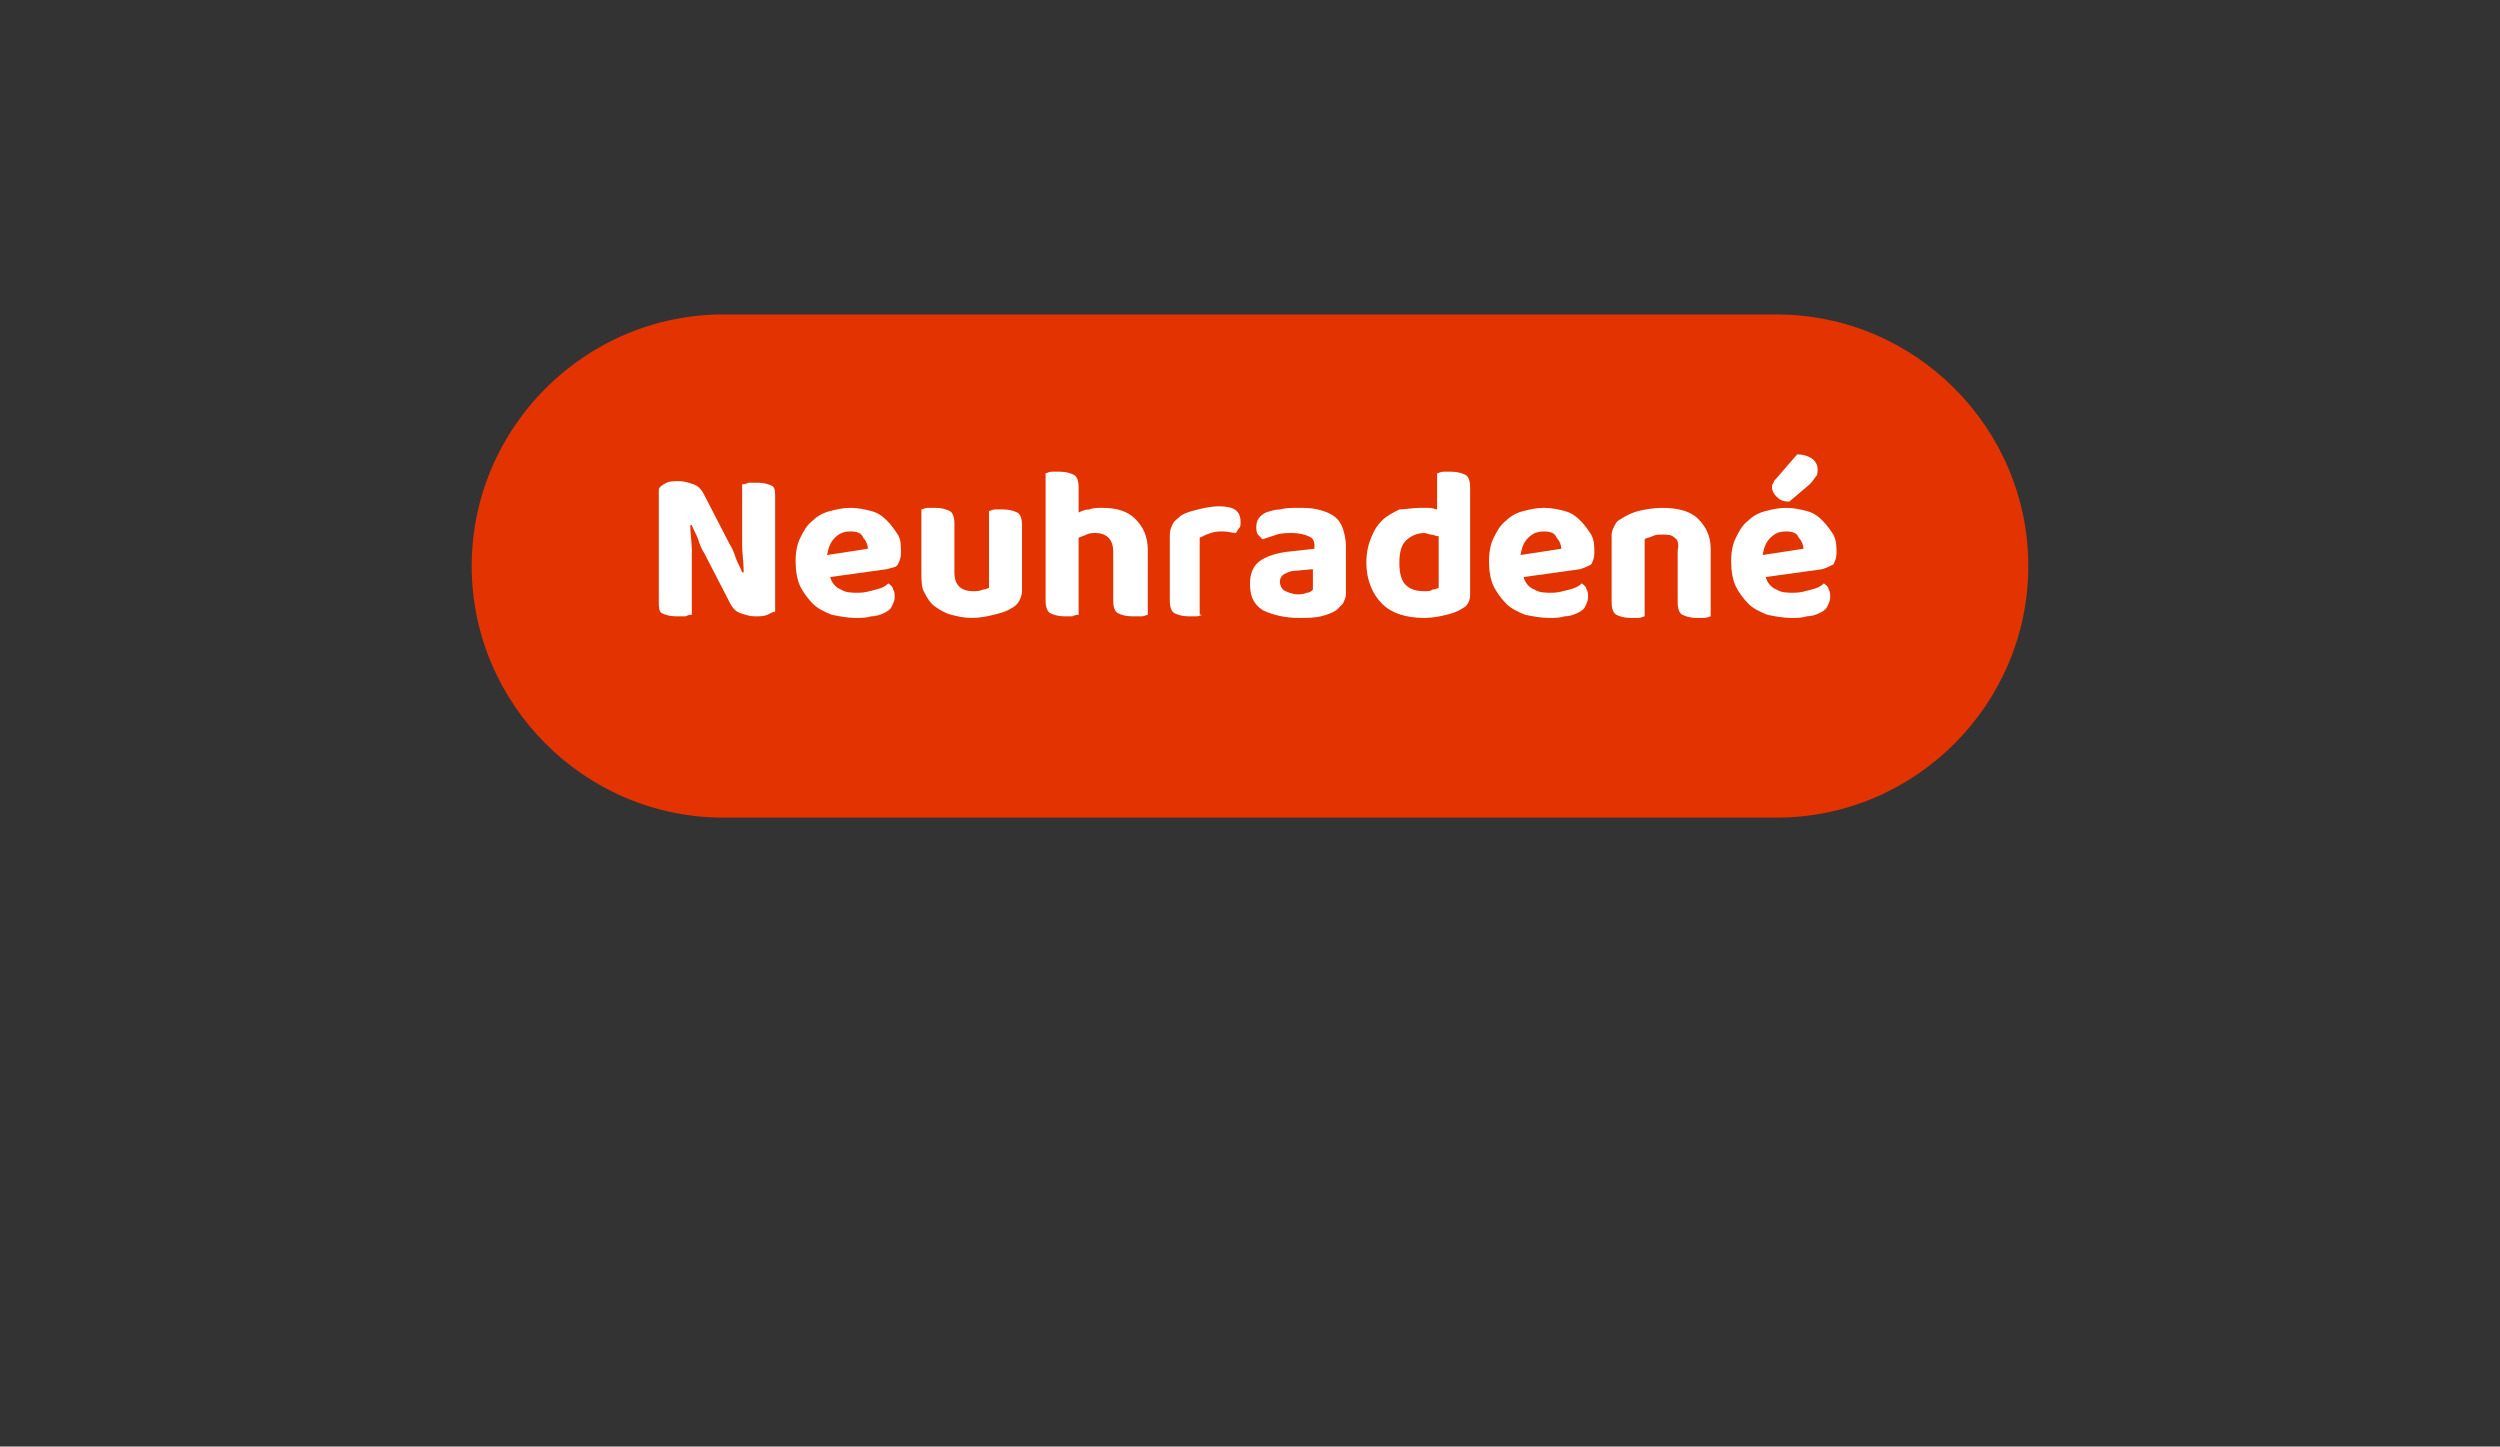 <?xml version="1.0" encoding="utf-8"?>
<!-- Generator: Adobe Illustrator 27.0.1, SVG Export Plug-In . SVG Version: 6.00 Build 0)  -->
<svg version="1.1" id="Vrstva_1" xmlns="http://www.w3.org/2000/svg" xmlns:xlink="http://www.w3.org/1999/xlink" x="0px" y="0px"
	 viewBox="0 0 159 92" style="enable-background:new 0 0 159 92;" xml:space="preserve">
<rect x="0" y="0" width="159" height="92" fill="#333333" stroke="none"/>
<style type="text/css">
	.st0{fill:#E33300;}
	.st1{fill:#FFFFFF;}
</style>
<g id="neuhrazeno" transform="translate(-213 -234)">
	<g transform="matrix(1, 0, 0, 1, 213, 234)">
		<path id="Rectangle_15-2" class="st0" d="M46,20h67c8.8,0,16,7.2,16,16l0,0c0,8.8-7.2,16-16,16H46c-8.8,0-16-7.2-16-16l0,0
			C30,27.2,37.2,20,46,20z"/>
	</g>
</g>
<g>
	<path class="st1" d="M48.8,39.1c-0.2,0.1-0.5,0.1-0.8,0.1c-0.3,0-0.6-0.1-0.9-0.2c-0.3-0.1-0.5-0.3-0.7-0.7l-1.6-3.1
		c-0.2-0.3-0.3-0.6-0.4-0.9c-0.1-0.3-0.3-0.6-0.4-0.9l-0.1,0c0,0.5,0.1,1.1,0.1,1.6c0,0.5,0,1,0,1.5v2.6c-0.1,0-0.2,0-0.4,0.1
		c-0.2,0-0.4,0-0.6,0c-0.4,0-0.7-0.1-0.9-0.2c-0.2-0.1-0.2-0.4-0.2-0.8v-7.1c0.1-0.2,0.3-0.3,0.5-0.4c0.2-0.1,0.5-0.1,0.8-0.1
		c0.3,0,0.6,0.1,0.9,0.2c0.3,0.1,0.5,0.3,0.7,0.7l1.6,3.1c0.2,0.3,0.3,0.6,0.4,0.9c0.1,0.3,0.3,0.6,0.4,0.9l0.1,0
		c0-0.6-0.1-1.2-0.1-1.7s0-1.1,0-1.6v-2.3c0.1,0,0.2,0,0.4-0.1c0.2,0,0.4,0,0.6,0c0.4,0,0.7,0.1,0.9,0.2c0.2,0.1,0.2,0.4,0.2,0.8
		v7.2C49.2,38.9,49,39,48.8,39.1z"/>
	<path class="st1" d="M52.8,36.7c0.1,0.4,0.4,0.7,0.7,0.8c0.3,0.2,0.7,0.2,1.1,0.2c0.4,0,0.7-0.1,1.1-0.2s0.6-0.2,0.8-0.4
		c0.1,0.1,0.3,0.2,0.3,0.4c0.1,0.1,0.1,0.3,0.1,0.5c0,0.2-0.1,0.4-0.2,0.6c-0.1,0.2-0.3,0.3-0.5,0.4c-0.2,0.1-0.5,0.2-0.8,0.2
		c-0.3,0.1-0.6,0.1-1,0.1c-0.5,0-1-0.1-1.5-0.2c-0.5-0.2-0.9-0.4-1.2-0.7c-0.3-0.3-0.6-0.7-0.8-1.1c-0.2-0.4-0.3-1-0.3-1.6
		c0-0.6,0.1-1.1,0.3-1.5c0.2-0.4,0.4-0.8,0.8-1.1c0.3-0.3,0.7-0.5,1.1-0.6c0.4-0.1,0.8-0.2,1.3-0.2c0.5,0,0.9,0.1,1.3,0.2
		c0.4,0.1,0.7,0.3,1,0.6c0.3,0.3,0.5,0.6,0.7,0.9s0.2,0.7,0.2,1.2c0,0.3-0.1,0.5-0.2,0.7s-0.4,0.2-0.7,0.3L52.8,36.7z M54.1,33.8
		c-0.4,0-0.7,0.1-1,0.4s-0.4,0.6-0.5,1.1l2.6-0.4c0-0.2-0.1-0.5-0.3-0.7C54.8,33.9,54.5,33.8,54.1,33.8z"/>
	<path class="st1" d="M64.3,38.7c-0.3,0.2-0.7,0.3-1.1,0.4c-0.4,0.1-0.9,0.2-1.4,0.2c-0.5,0-0.9-0.1-1.3-0.2c-0.4-0.1-0.7-0.3-1-0.5
		c-0.3-0.2-0.5-0.5-0.7-0.9c-0.2-0.3-0.2-0.8-0.2-1.3v-4c0.1,0,0.2-0.1,0.4-0.1s0.3,0,0.5,0c0.4,0,0.7,0.1,0.9,0.2
		c0.2,0.1,0.3,0.4,0.3,0.8v3.1c0,0.4,0.1,0.7,0.3,0.9s0.5,0.3,0.9,0.3c0.2,0,0.4,0,0.6-0.1c0.2,0,0.3-0.1,0.4-0.1v-4.9
		c0.1,0,0.2-0.1,0.4-0.1s0.3,0,0.5,0c0.4,0,0.7,0.1,0.9,0.2c0.2,0.1,0.3,0.4,0.3,0.8v4.3C64.9,38.2,64.7,38.5,64.3,38.7z"/>
	<path class="st1" d="M68.2,39.2c-0.2,0-0.3,0-0.5,0c-0.4,0-0.7-0.1-0.9-0.2c-0.2-0.1-0.3-0.4-0.3-0.8v-8.1c0.1,0,0.2-0.1,0.4-0.1
		s0.3,0,0.5,0c0.4,0,0.7,0.1,0.9,0.2c0.2,0.1,0.3,0.4,0.3,0.8v1.6c0.2-0.1,0.4-0.2,0.7-0.2c0.2-0.1,0.5-0.1,0.8-0.1
		c0.9,0,1.6,0.2,2.1,0.7s0.8,1.1,0.8,2v4.1c-0.1,0-0.2,0.1-0.4,0.1c-0.2,0-0.3,0-0.6,0c-0.4,0-0.7-0.1-0.9-0.2
		c-0.2-0.1-0.3-0.4-0.3-0.8v-3.1c0-0.4-0.1-0.7-0.3-0.9c-0.2-0.2-0.5-0.3-0.8-0.3c-0.2,0-0.4,0-0.6,0.1c-0.2,0.1-0.3,0.1-0.5,0.2
		v4.9C68.5,39.1,68.4,39.1,68.2,39.2z"/>
	<path class="st1" d="M76.5,39.1c-0.1,0-0.2,0.1-0.4,0.1c-0.2,0-0.3,0-0.5,0c-0.4,0-0.7-0.1-0.9-0.2c-0.2-0.1-0.3-0.4-0.3-0.8V34
		c0-0.3,0.1-0.5,0.2-0.7c0.1-0.2,0.3-0.3,0.5-0.5c0.3-0.2,0.7-0.3,1.1-0.4c0.4-0.1,0.9-0.2,1.3-0.2c1,0,1.4,0.3,1.4,1
		c0,0.2,0,0.3-0.1,0.4s-0.1,0.2-0.2,0.3c-0.2,0-0.5-0.1-0.8-0.1c-0.3,0-0.5,0-0.8,0.1s-0.5,0.2-0.7,0.3V39.1z"/>
	<path class="st1" d="M82.5,32.3c0.5,0,0.9,0,1.3,0.1s0.7,0.2,1,0.4c0.3,0.2,0.5,0.5,0.6,0.8s0.2,0.7,0.2,1.1v3.1
		c0,0.2-0.1,0.4-0.2,0.6c-0.1,0.1-0.3,0.3-0.4,0.4c-0.3,0.2-0.6,0.3-1,0.4c-0.4,0.1-0.9,0.1-1.4,0.1c-0.9,0-1.7-0.2-2.3-0.5
		c-0.6-0.4-0.8-0.9-0.8-1.7c0-0.6,0.2-1.1,0.6-1.4c0.4-0.3,1-0.5,1.7-0.6l1.8-0.2v-0.2c0-0.3-0.1-0.5-0.4-0.6
		c-0.2-0.1-0.6-0.2-1-0.2c-0.3,0-0.7,0-1,0.1c-0.3,0.1-0.6,0.2-0.9,0.3c-0.1-0.1-0.2-0.2-0.3-0.3c-0.1-0.2-0.1-0.3-0.1-0.5
		c0-0.4,0.2-0.7,0.6-0.9c0.3-0.1,0.6-0.2,0.9-0.2C81.8,32.3,82.1,32.3,82.5,32.3z M82.5,37.8c0.2,0,0.4,0,0.6-0.1
		c0.2,0,0.3-0.1,0.4-0.2v-1.3l-1.1,0.1c-0.3,0-0.5,0.1-0.7,0.2c-0.2,0.1-0.3,0.3-0.3,0.5c0,0.2,0.1,0.4,0.2,0.5S82.2,37.8,82.5,37.8
		z"/>
	<path class="st1" d="M90.3,32.3c0.2,0,0.4,0,0.6,0s0.4,0.1,0.5,0.1v-2.3c0.1,0,0.2-0.1,0.4-0.1s0.3,0,0.5,0c0.4,0,0.7,0.1,0.9,0.2
		c0.2,0.1,0.3,0.4,0.3,0.8v6.7c0,0.2,0,0.4-0.1,0.6c-0.1,0.2-0.2,0.3-0.4,0.4c-0.3,0.2-0.6,0.3-1,0.4c-0.4,0.1-0.9,0.2-1.4,0.2
		c-1.2,0-2.1-0.3-2.7-0.9s-1-1.5-1-2.6c0-0.6,0.1-1.1,0.3-1.6s0.4-0.8,0.7-1.1c0.3-0.3,0.7-0.5,1.1-0.7
		C89.4,32.4,89.8,32.3,90.3,32.3z M91.4,34.1C91.3,34.1,91.2,34,91,34c-0.1,0-0.3-0.1-0.4-0.1c-0.5,0-0.9,0.2-1.2,0.5
		c-0.3,0.3-0.4,0.8-0.4,1.4c0,0.6,0.1,1.1,0.4,1.4c0.3,0.3,0.7,0.4,1.2,0.4c0.2,0,0.4,0,0.5-0.1c0.2,0,0.3-0.1,0.4-0.1V34.1z"/>
	<path class="st1" d="M96.9,36.7c0.1,0.4,0.4,0.7,0.7,0.8c0.3,0.2,0.7,0.2,1.1,0.2c0.4,0,0.7-0.1,1.1-0.2s0.6-0.2,0.8-0.4
		c0.1,0.1,0.3,0.2,0.3,0.4c0.1,0.1,0.1,0.3,0.1,0.5c0,0.2-0.1,0.4-0.2,0.6c-0.1,0.2-0.3,0.3-0.5,0.4c-0.2,0.1-0.5,0.2-0.8,0.2
		c-0.3,0.1-0.6,0.1-1,0.1c-0.5,0-1-0.1-1.5-0.2c-0.5-0.2-0.9-0.4-1.2-0.7c-0.3-0.3-0.6-0.7-0.8-1.1c-0.2-0.4-0.3-1-0.3-1.6
		c0-0.6,0.1-1.1,0.3-1.5c0.2-0.4,0.4-0.8,0.8-1.1c0.3-0.3,0.7-0.5,1.1-0.6c0.4-0.1,0.8-0.2,1.3-0.2c0.5,0,0.9,0.1,1.3,0.2
		s0.7,0.3,1,0.6c0.3,0.3,0.5,0.6,0.7,0.9c0.2,0.4,0.2,0.7,0.2,1.2c0,0.3-0.1,0.5-0.2,0.7c-0.2,0.1-0.4,0.2-0.7,0.3L96.9,36.7z
		 M98.2,33.8c-0.4,0-0.7,0.1-1,0.4s-0.4,0.6-0.5,1.1l2.6-0.4c0-0.2-0.1-0.5-0.3-0.7C98.9,33.9,98.6,33.8,98.2,33.8z"/>
	<path class="st1" d="M106.5,34.2c-0.2-0.2-0.4-0.2-0.8-0.2c-0.2,0-0.4,0-0.6,0.1c-0.2,0.1-0.4,0.1-0.5,0.2v4.9
		c-0.1,0-0.2,0.1-0.4,0.1c-0.2,0-0.3,0-0.5,0c-0.4,0-0.7-0.1-0.9-0.2c-0.2-0.1-0.3-0.4-0.3-0.8V34c0-0.2,0.1-0.4,0.2-0.6
		s0.2-0.3,0.4-0.4c0.3-0.2,0.7-0.4,1.1-0.5s1-0.2,1.5-0.2c1,0,1.8,0.2,2.3,0.7s0.8,1.1,0.8,1.9v4.3c-0.1,0-0.2,0.1-0.4,0.1
		c-0.2,0-0.3,0-0.5,0c-0.4,0-0.7-0.1-0.9-0.2s-0.3-0.4-0.3-0.8v-3.3C106.8,34.6,106.7,34.3,106.5,34.2z"/>
	<path class="st1" d="M112.3,36.7c0.1,0.4,0.4,0.7,0.7,0.8c0.3,0.2,0.7,0.2,1.1,0.2c0.4,0,0.7-0.1,1.1-0.2s0.6-0.2,0.8-0.4
		c0.1,0.1,0.3,0.2,0.3,0.4c0.1,0.1,0.1,0.3,0.1,0.5c0,0.2-0.1,0.4-0.2,0.6c-0.1,0.2-0.3,0.3-0.5,0.4c-0.2,0.1-0.5,0.2-0.8,0.2
		c-0.3,0.1-0.6,0.1-1,0.1c-0.5,0-1-0.1-1.5-0.2c-0.5-0.2-0.9-0.4-1.2-0.7c-0.3-0.3-0.6-0.7-0.8-1.1c-0.2-0.4-0.3-1-0.3-1.6
		c0-0.6,0.1-1.1,0.3-1.5c0.2-0.4,0.4-0.8,0.8-1.1c0.3-0.3,0.7-0.5,1.1-0.6c0.4-0.1,0.8-0.2,1.3-0.2c0.5,0,0.9,0.1,1.3,0.2
		s0.7,0.3,1,0.6c0.3,0.3,0.5,0.6,0.7,0.9c0.2,0.4,0.2,0.7,0.2,1.2c0,0.3-0.1,0.5-0.2,0.7c-0.2,0.1-0.4,0.2-0.7,0.3L112.3,36.7z
		 M113.6,33.8c-0.4,0-0.7,0.1-1,0.4s-0.4,0.6-0.5,1.1l2.6-0.4c0-0.2-0.1-0.5-0.3-0.7C114.3,33.9,114,33.8,113.6,33.8z M114.3,28.9
		c0.4,0,0.7,0.1,1,0.3c0.2,0.2,0.3,0.4,0.3,0.6c0,0.2,0,0.4-0.1,0.5s-0.2,0.3-0.4,0.5l-1.3,1.1c-0.4,0-0.6-0.1-0.8-0.3
		c-0.2-0.2-0.3-0.4-0.3-0.6c0-0.1,0-0.2,0.1-0.3c0-0.1,0.1-0.2,0.2-0.3L114.3,28.9z"/>
</g>
</svg>
